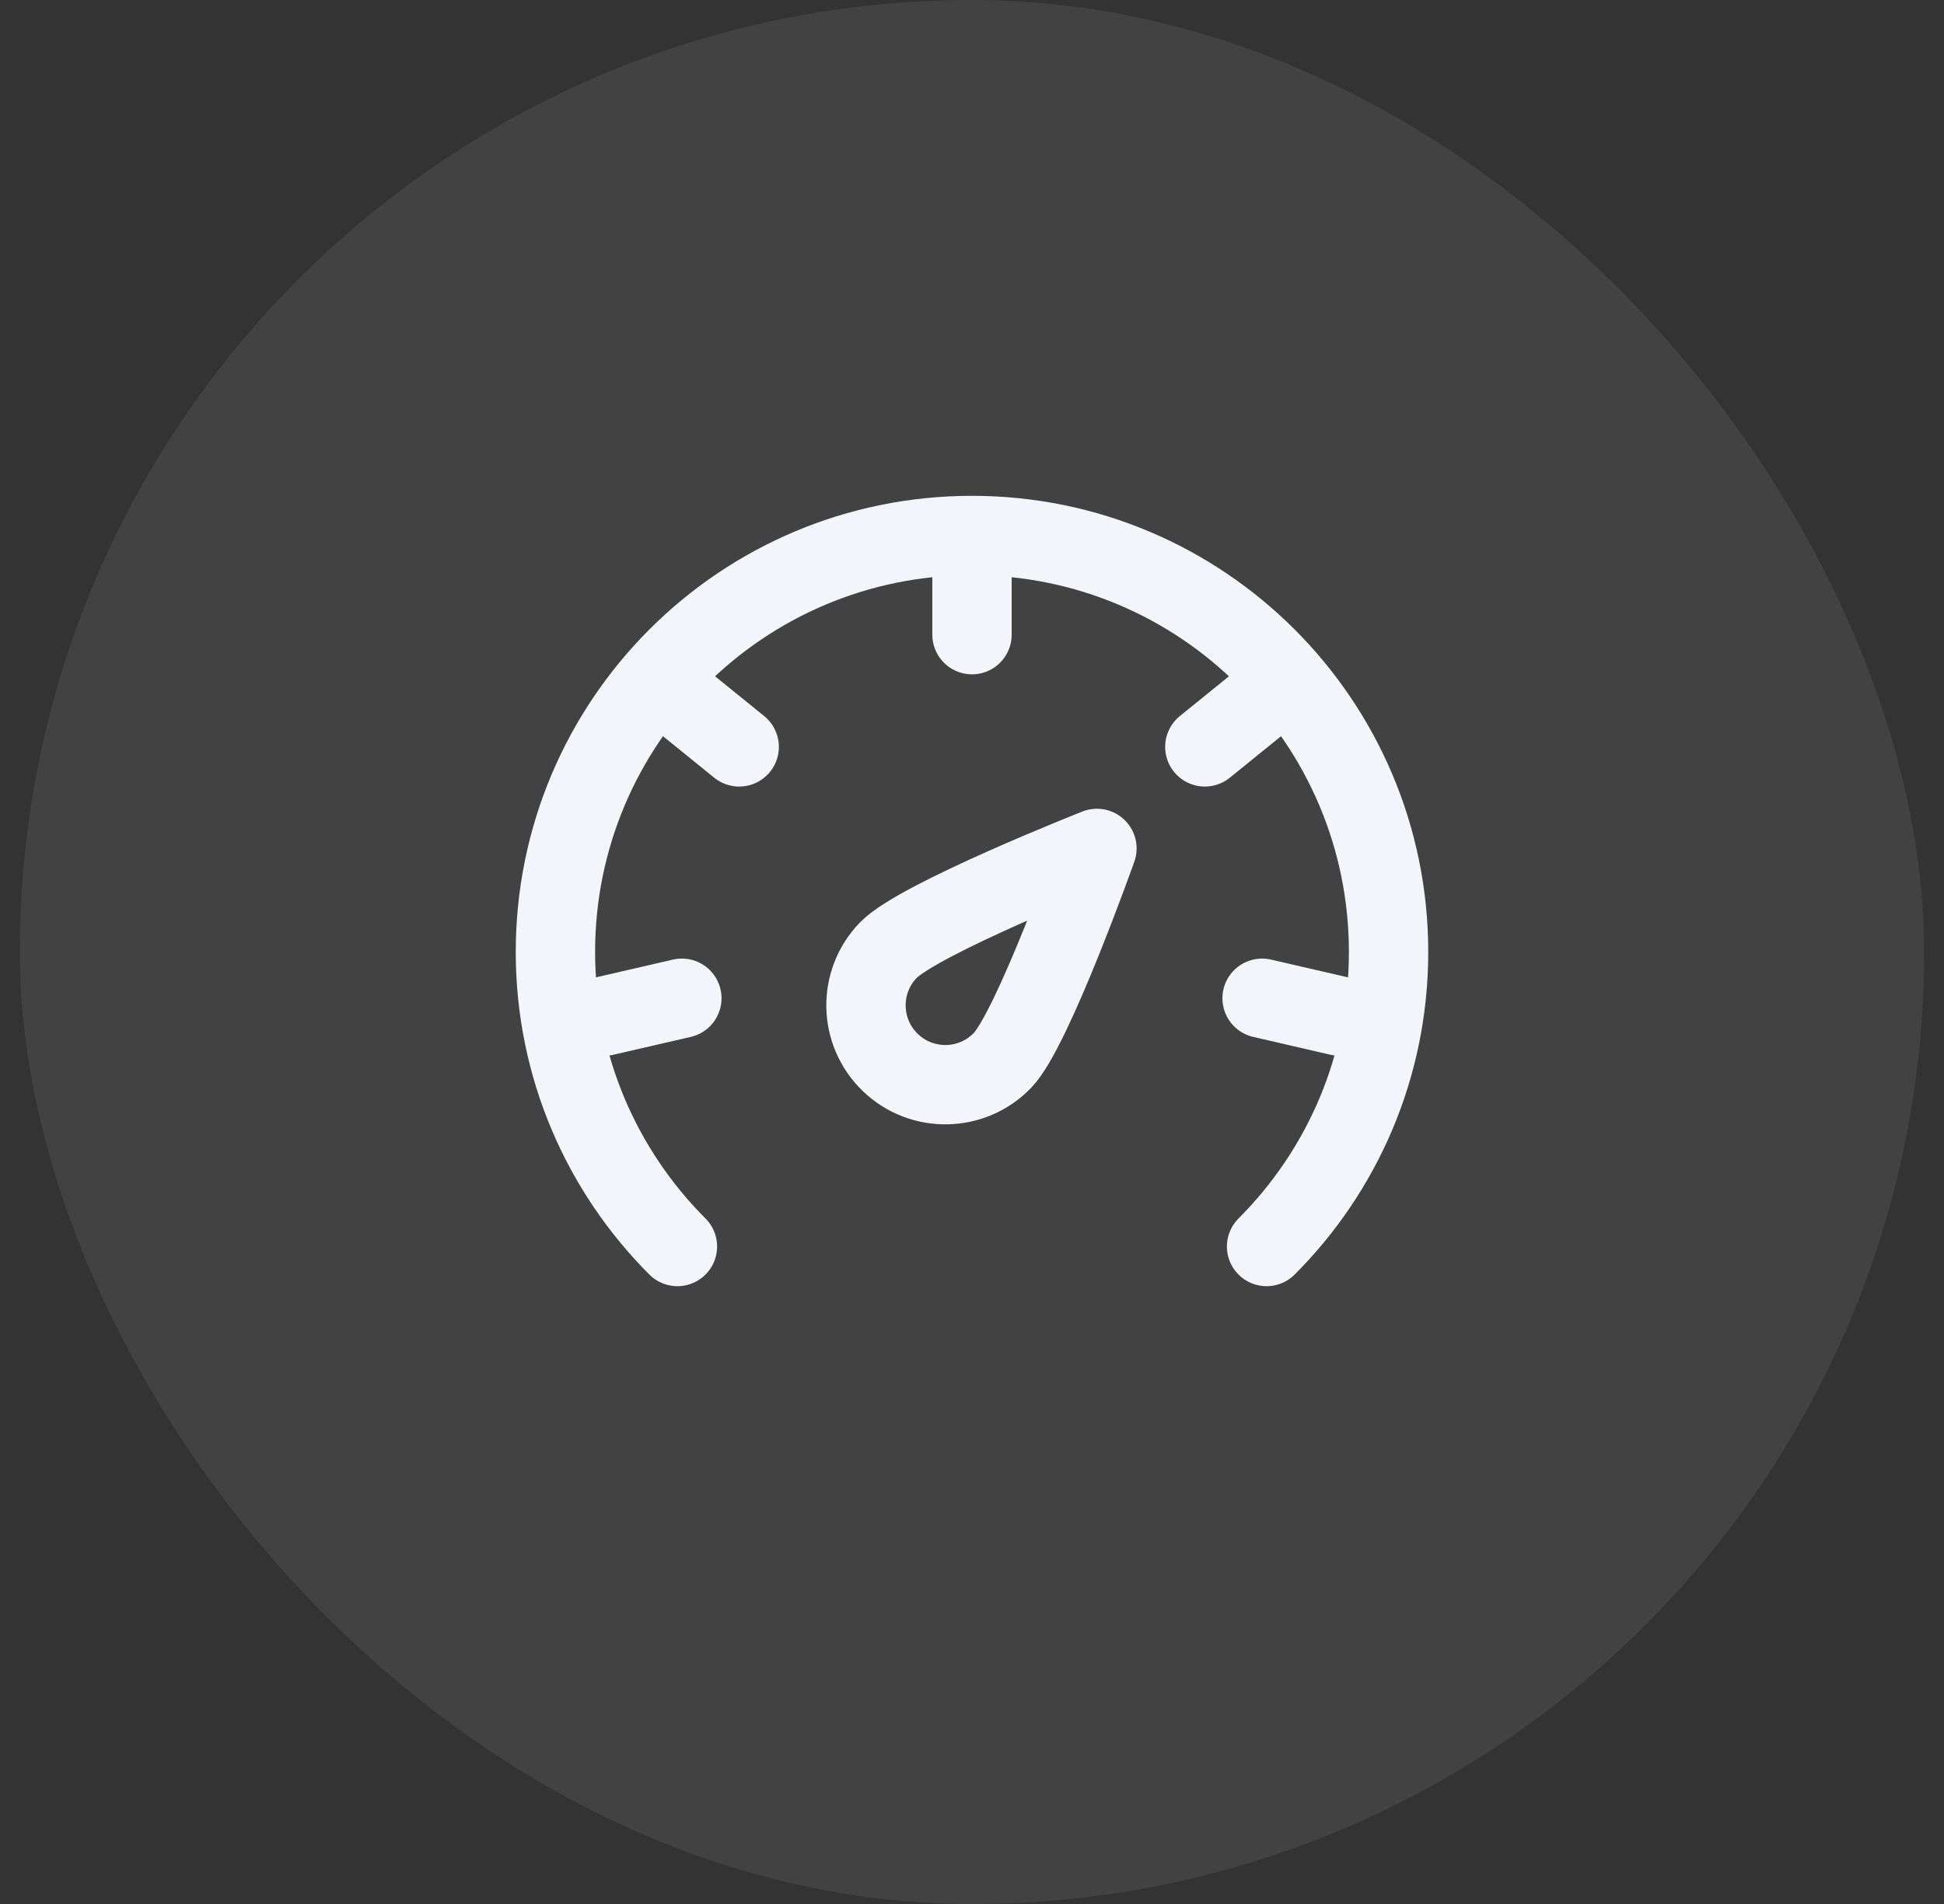 <svg width="49" height="48" viewBox="0 0 49 48" fill="none" xmlns="http://www.w3.org/2000/svg">
<rect x="0" y="0" width="49" height="48" fill="#333333" stroke="none"/>
<rect x="0.5" width="48" height="48" rx="24" fill="#F4F5FA" fill-opacity="0.08"/>
<path d="M27.649 21.389C27.649 21.389 26.034 25.94 25.267 26.734C24.5 27.529 23.233 27.551 22.439 26.784C21.644 26.016 21.622 24.75 22.389 23.956C23.157 23.161 27.649 21.389 27.649 21.389Z" stroke="#F4F5FA" stroke-width="2" stroke-linejoin="round"/>
<path d="M31.925 31.425C33.825 29.524 35 26.899 35 24C35 18.201 30.299 13.5 24.5 13.5C18.701 13.5 14 18.201 14 24C14 26.899 15.175 29.524 17.075 31.425" stroke="#F4F5FA" stroke-width="2" stroke-linecap="round" stroke-linejoin="round"/>
<path d="M24.5 14V16" stroke="#F4F5FA" stroke-width="2" stroke-linecap="round" stroke-linejoin="round"/>
<path d="M31.923 17.57L30.369 18.829" stroke="#F4F5FA" stroke-width="2" stroke-linecap="round" stroke-linejoin="round"/>
<path d="M33.761 25.616L31.812 25.166" stroke="#F4F5FA" stroke-width="2" stroke-linecap="round" stroke-linejoin="round"/>
<path d="M15.238 25.616L17.187 25.166" stroke="#F4F5FA" stroke-width="2" stroke-linecap="round" stroke-linejoin="round"/>
<path d="M17.078 17.57L18.632 18.829" stroke="#F4F5FA" stroke-width="2" stroke-linecap="round" stroke-linejoin="round"/>
</svg>
